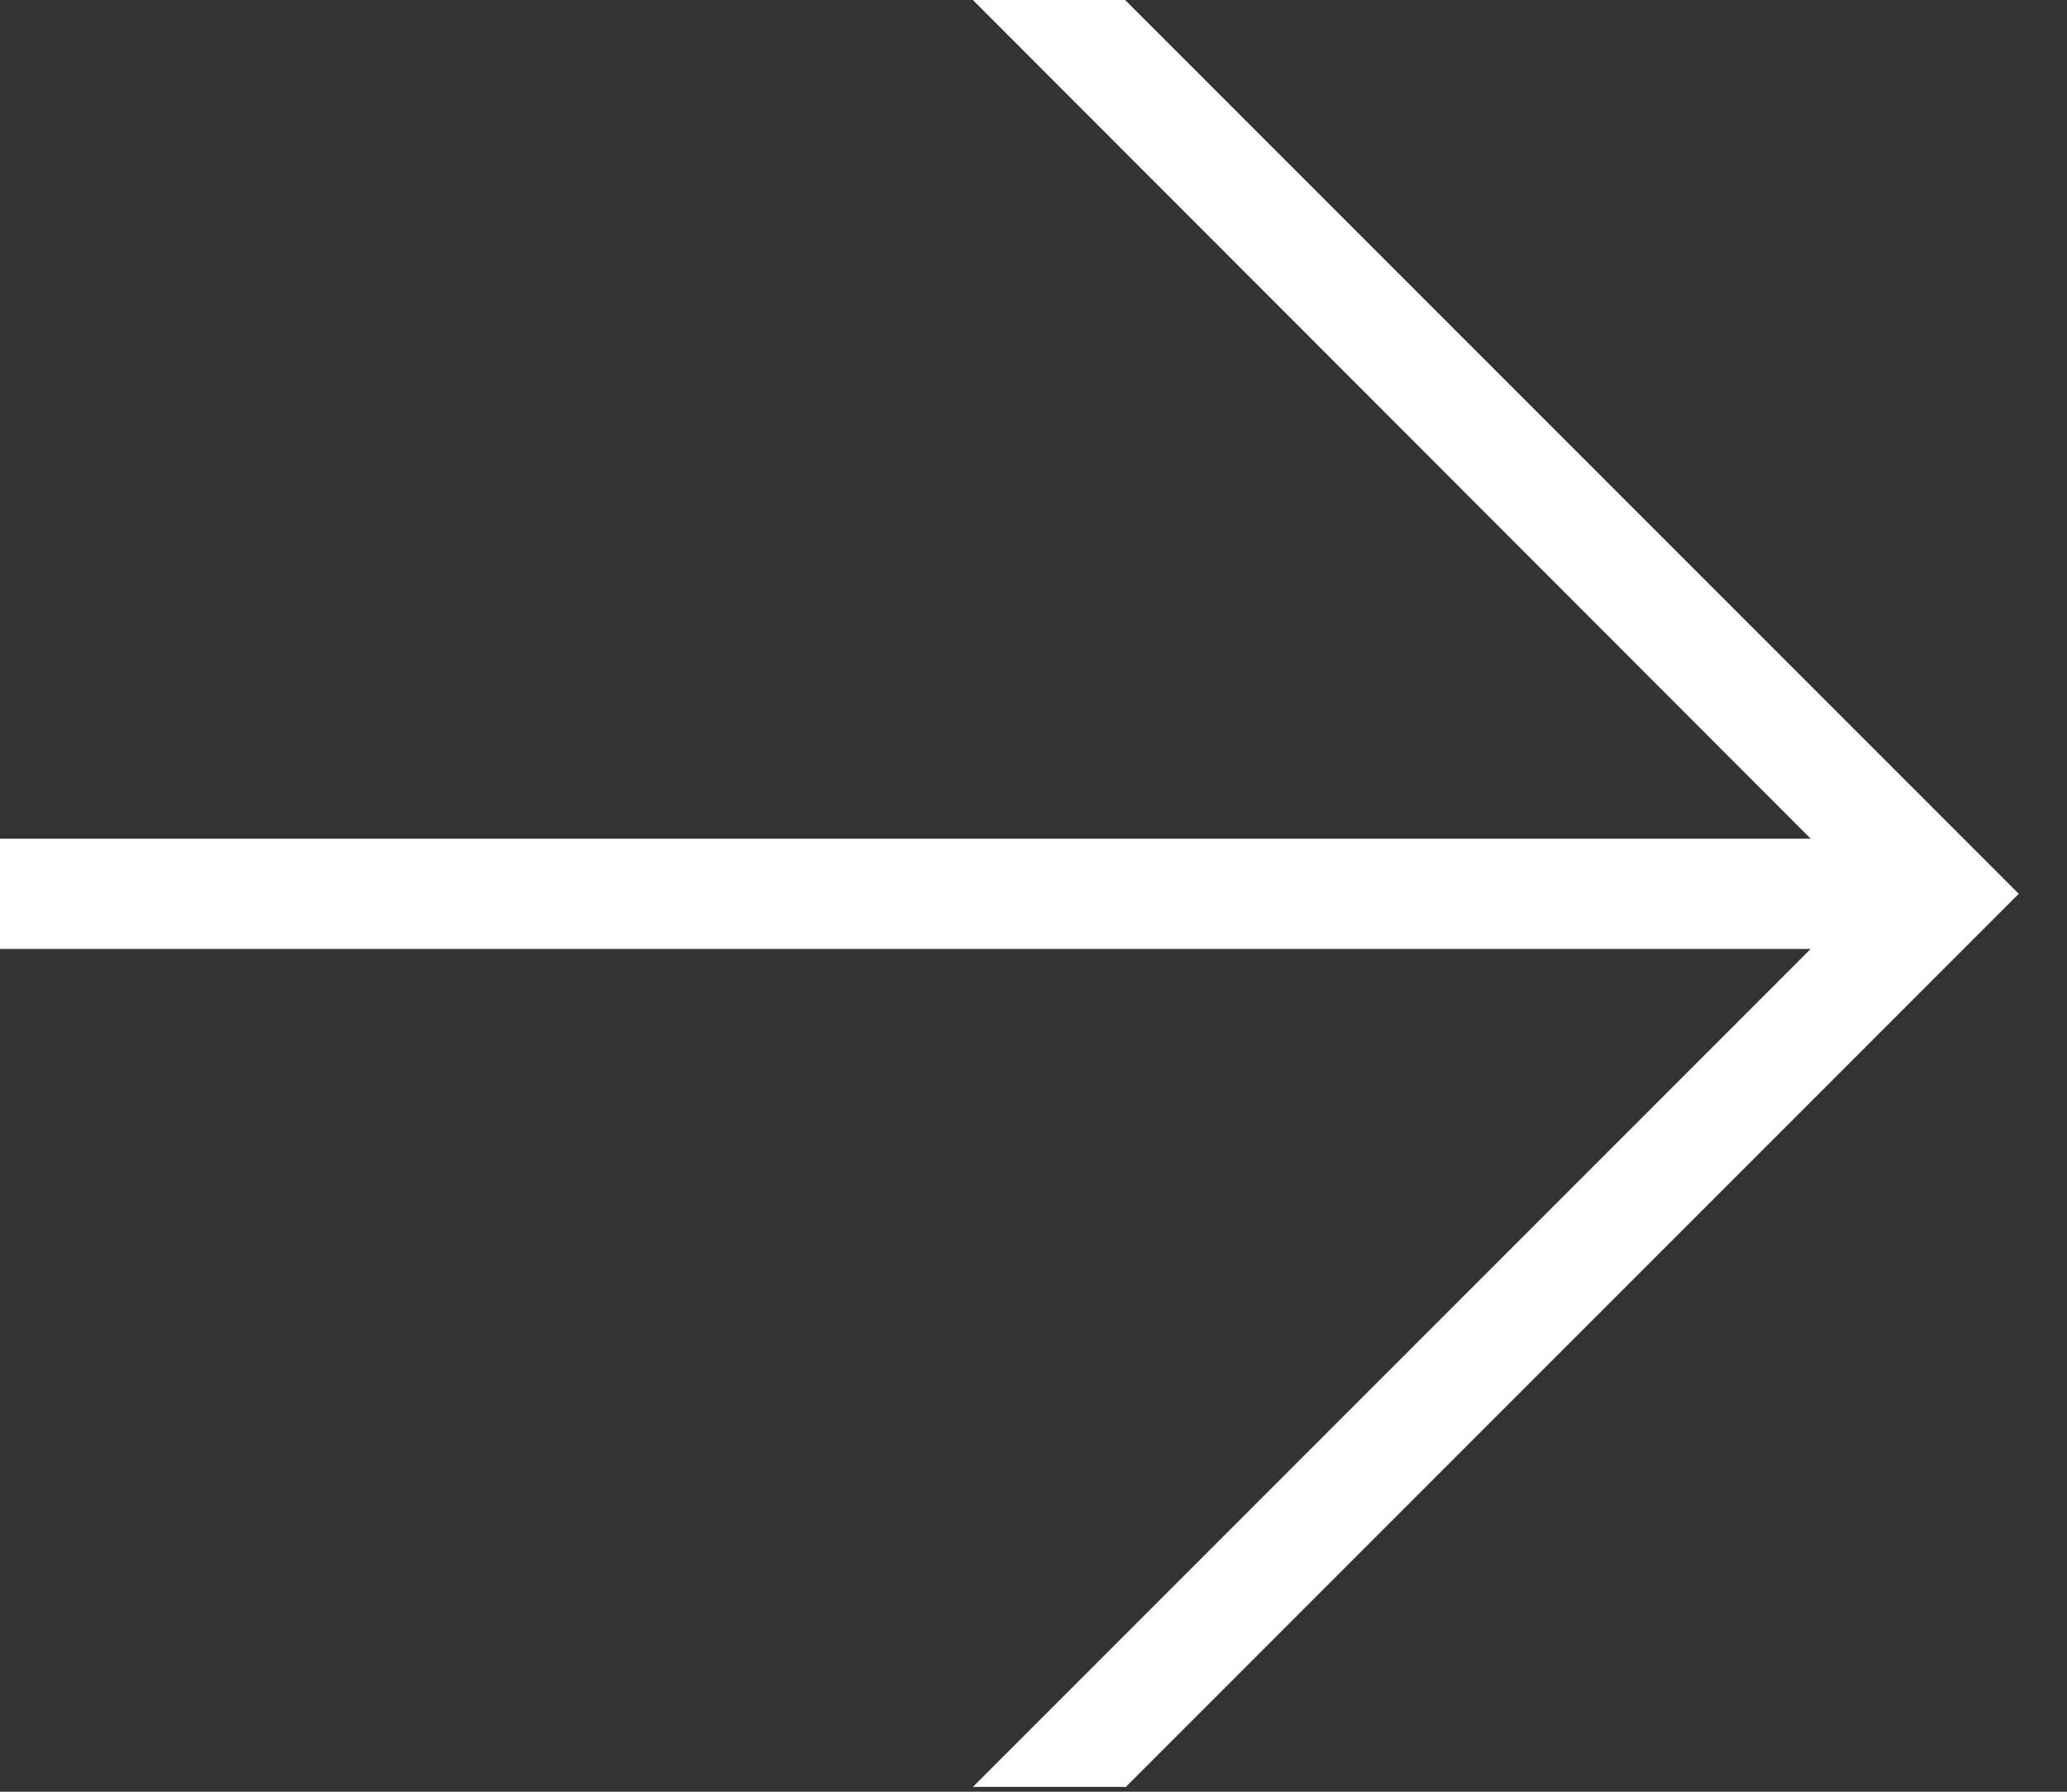 <?xml version="1.0" encoding="UTF-8"?><svg id="Layer_1" xmlns="http://www.w3.org/2000/svg" viewBox="0 0 30 26"><rect x="0" y="0" width="30" height="26" fill="#333333" stroke="none"/><defs><style>.cls-1{fill:#fff;stroke-width:0px;}</style></defs><path class="cls-1" d="M16.33,25.93h-2.21l12.16-12.16H0v-1.6h26.28L14.12,0h2.21l12.97,12.97-12.97,12.97h0Z"/></svg>